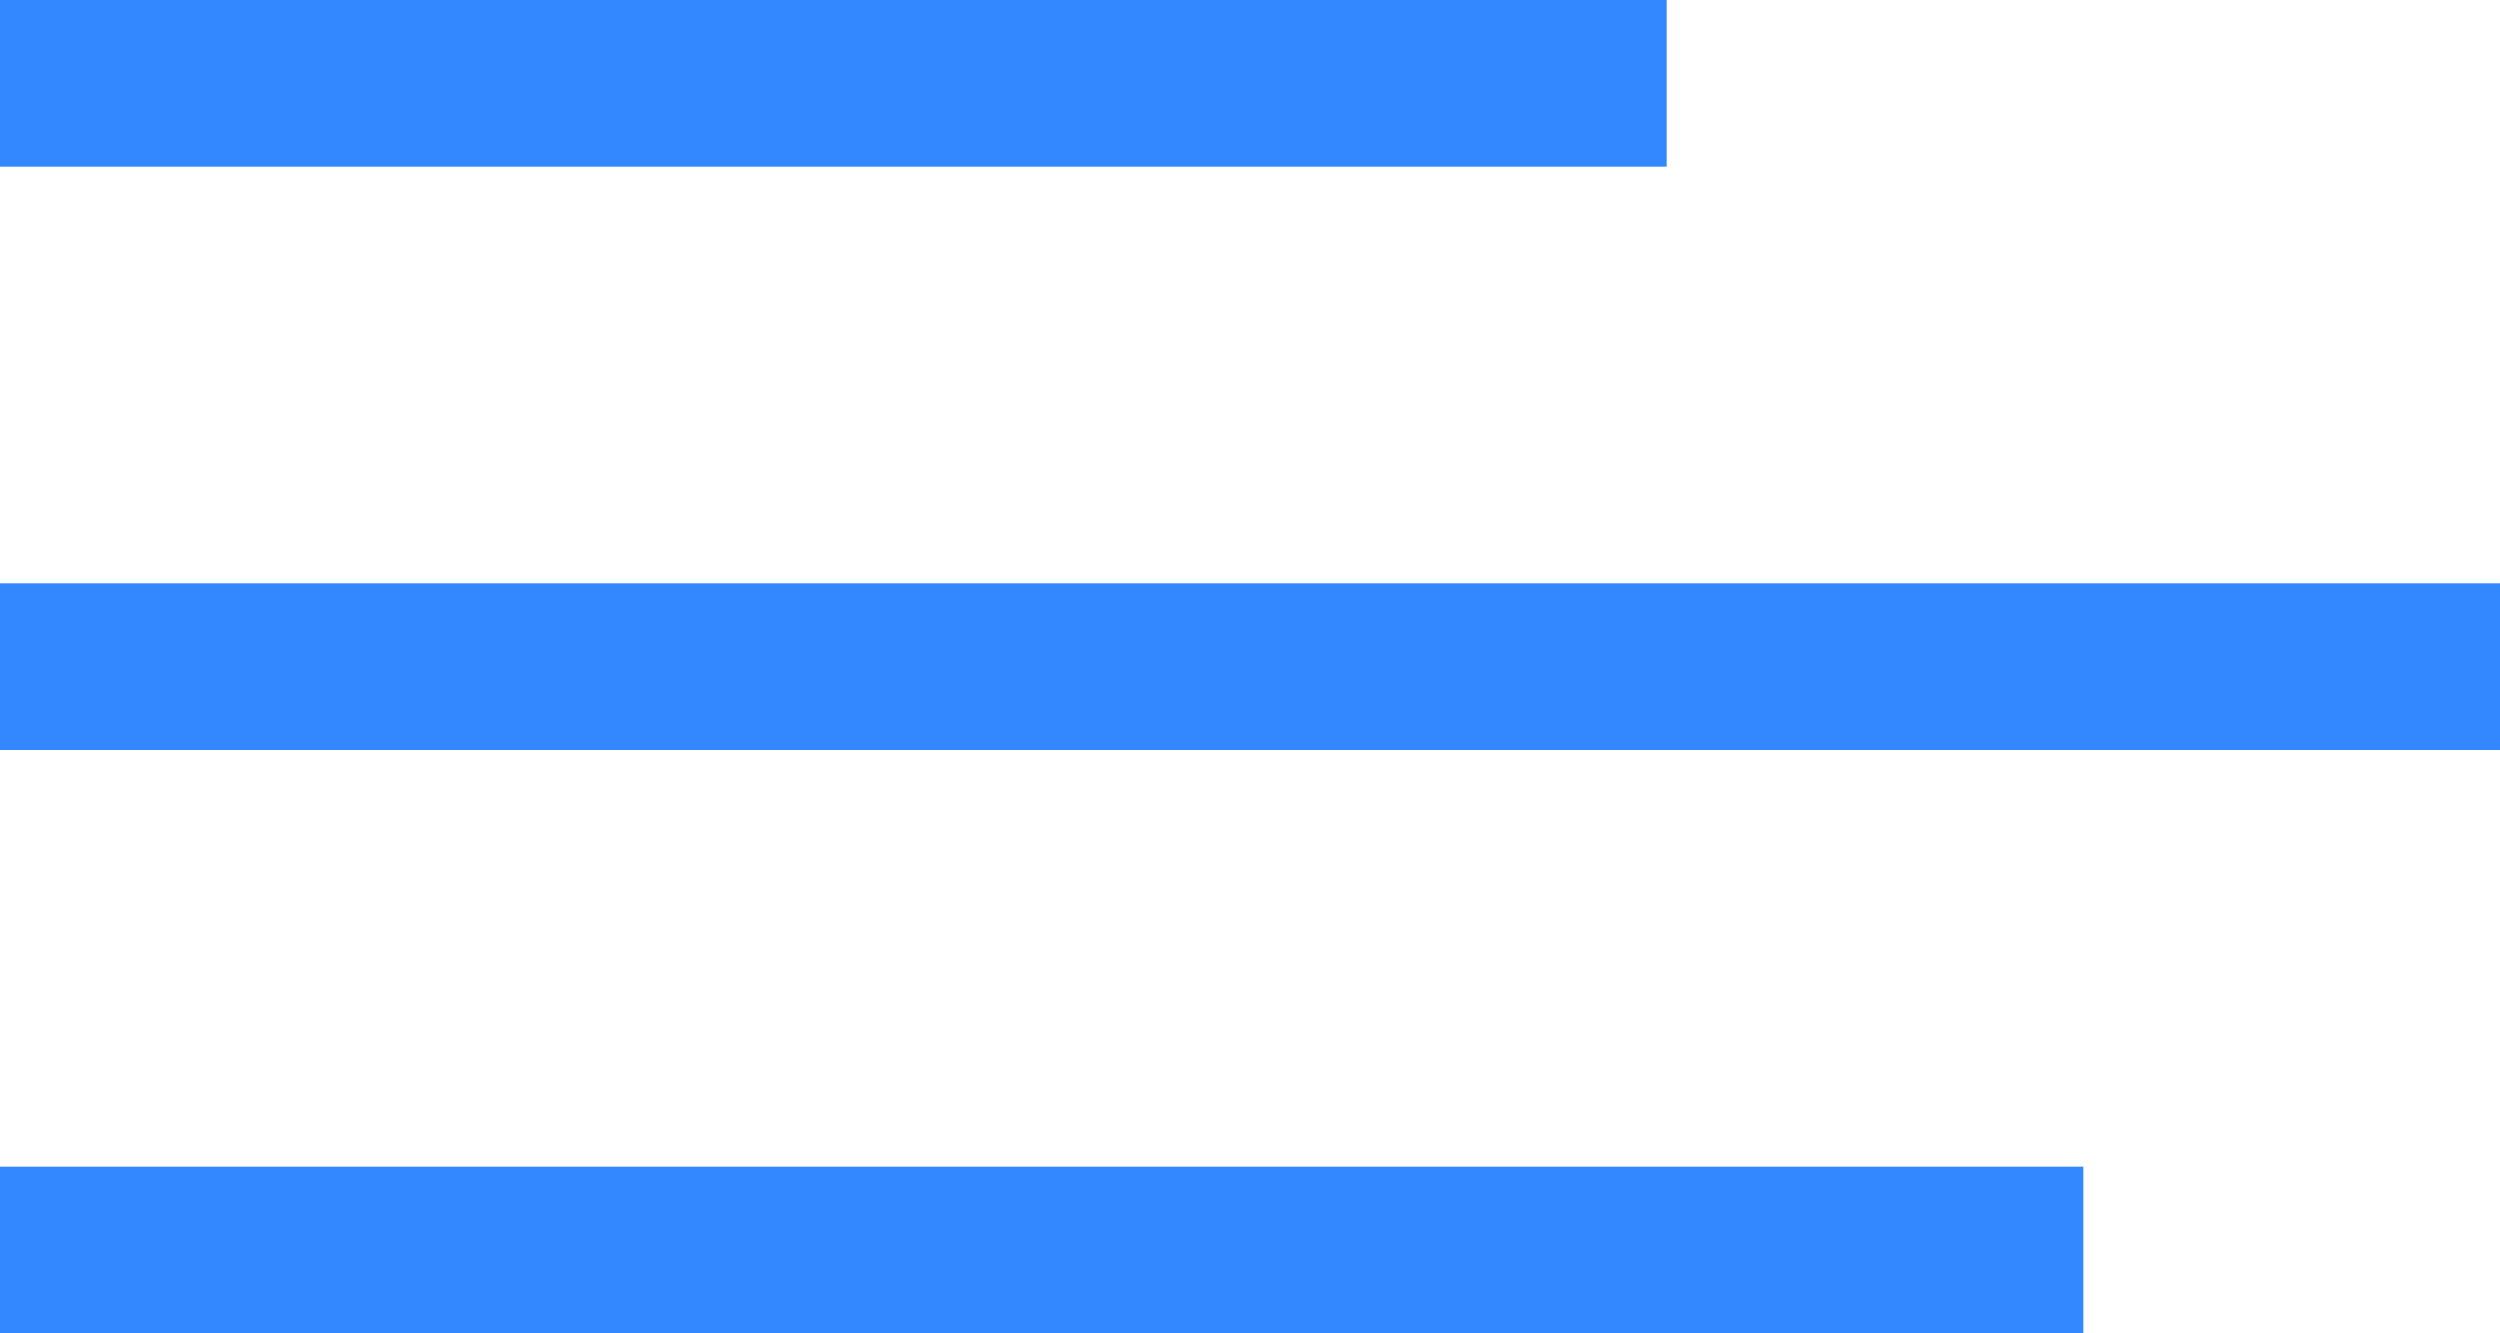<svg id="Menu_BTN" data-name="Menu BTN" xmlns="http://www.w3.org/2000/svg" width="30" height="16" viewBox="0 0 30 16">
  <defs>
    <style>
      .cls-1 {
        fill: #38f;
      }
    </style>
  </defs>
  <rect class="cls-1" width="20" height="2"/>
  <rect id="Rectangle_3_copy" data-name="Rectangle 3 copy" class="cls-1" y="7" width="30" height="2"/>
  <rect id="Rectangle_3_copy_2" data-name="Rectangle 3 copy 2" class="cls-1" y="14" width="25" height="2"/>
</svg>
